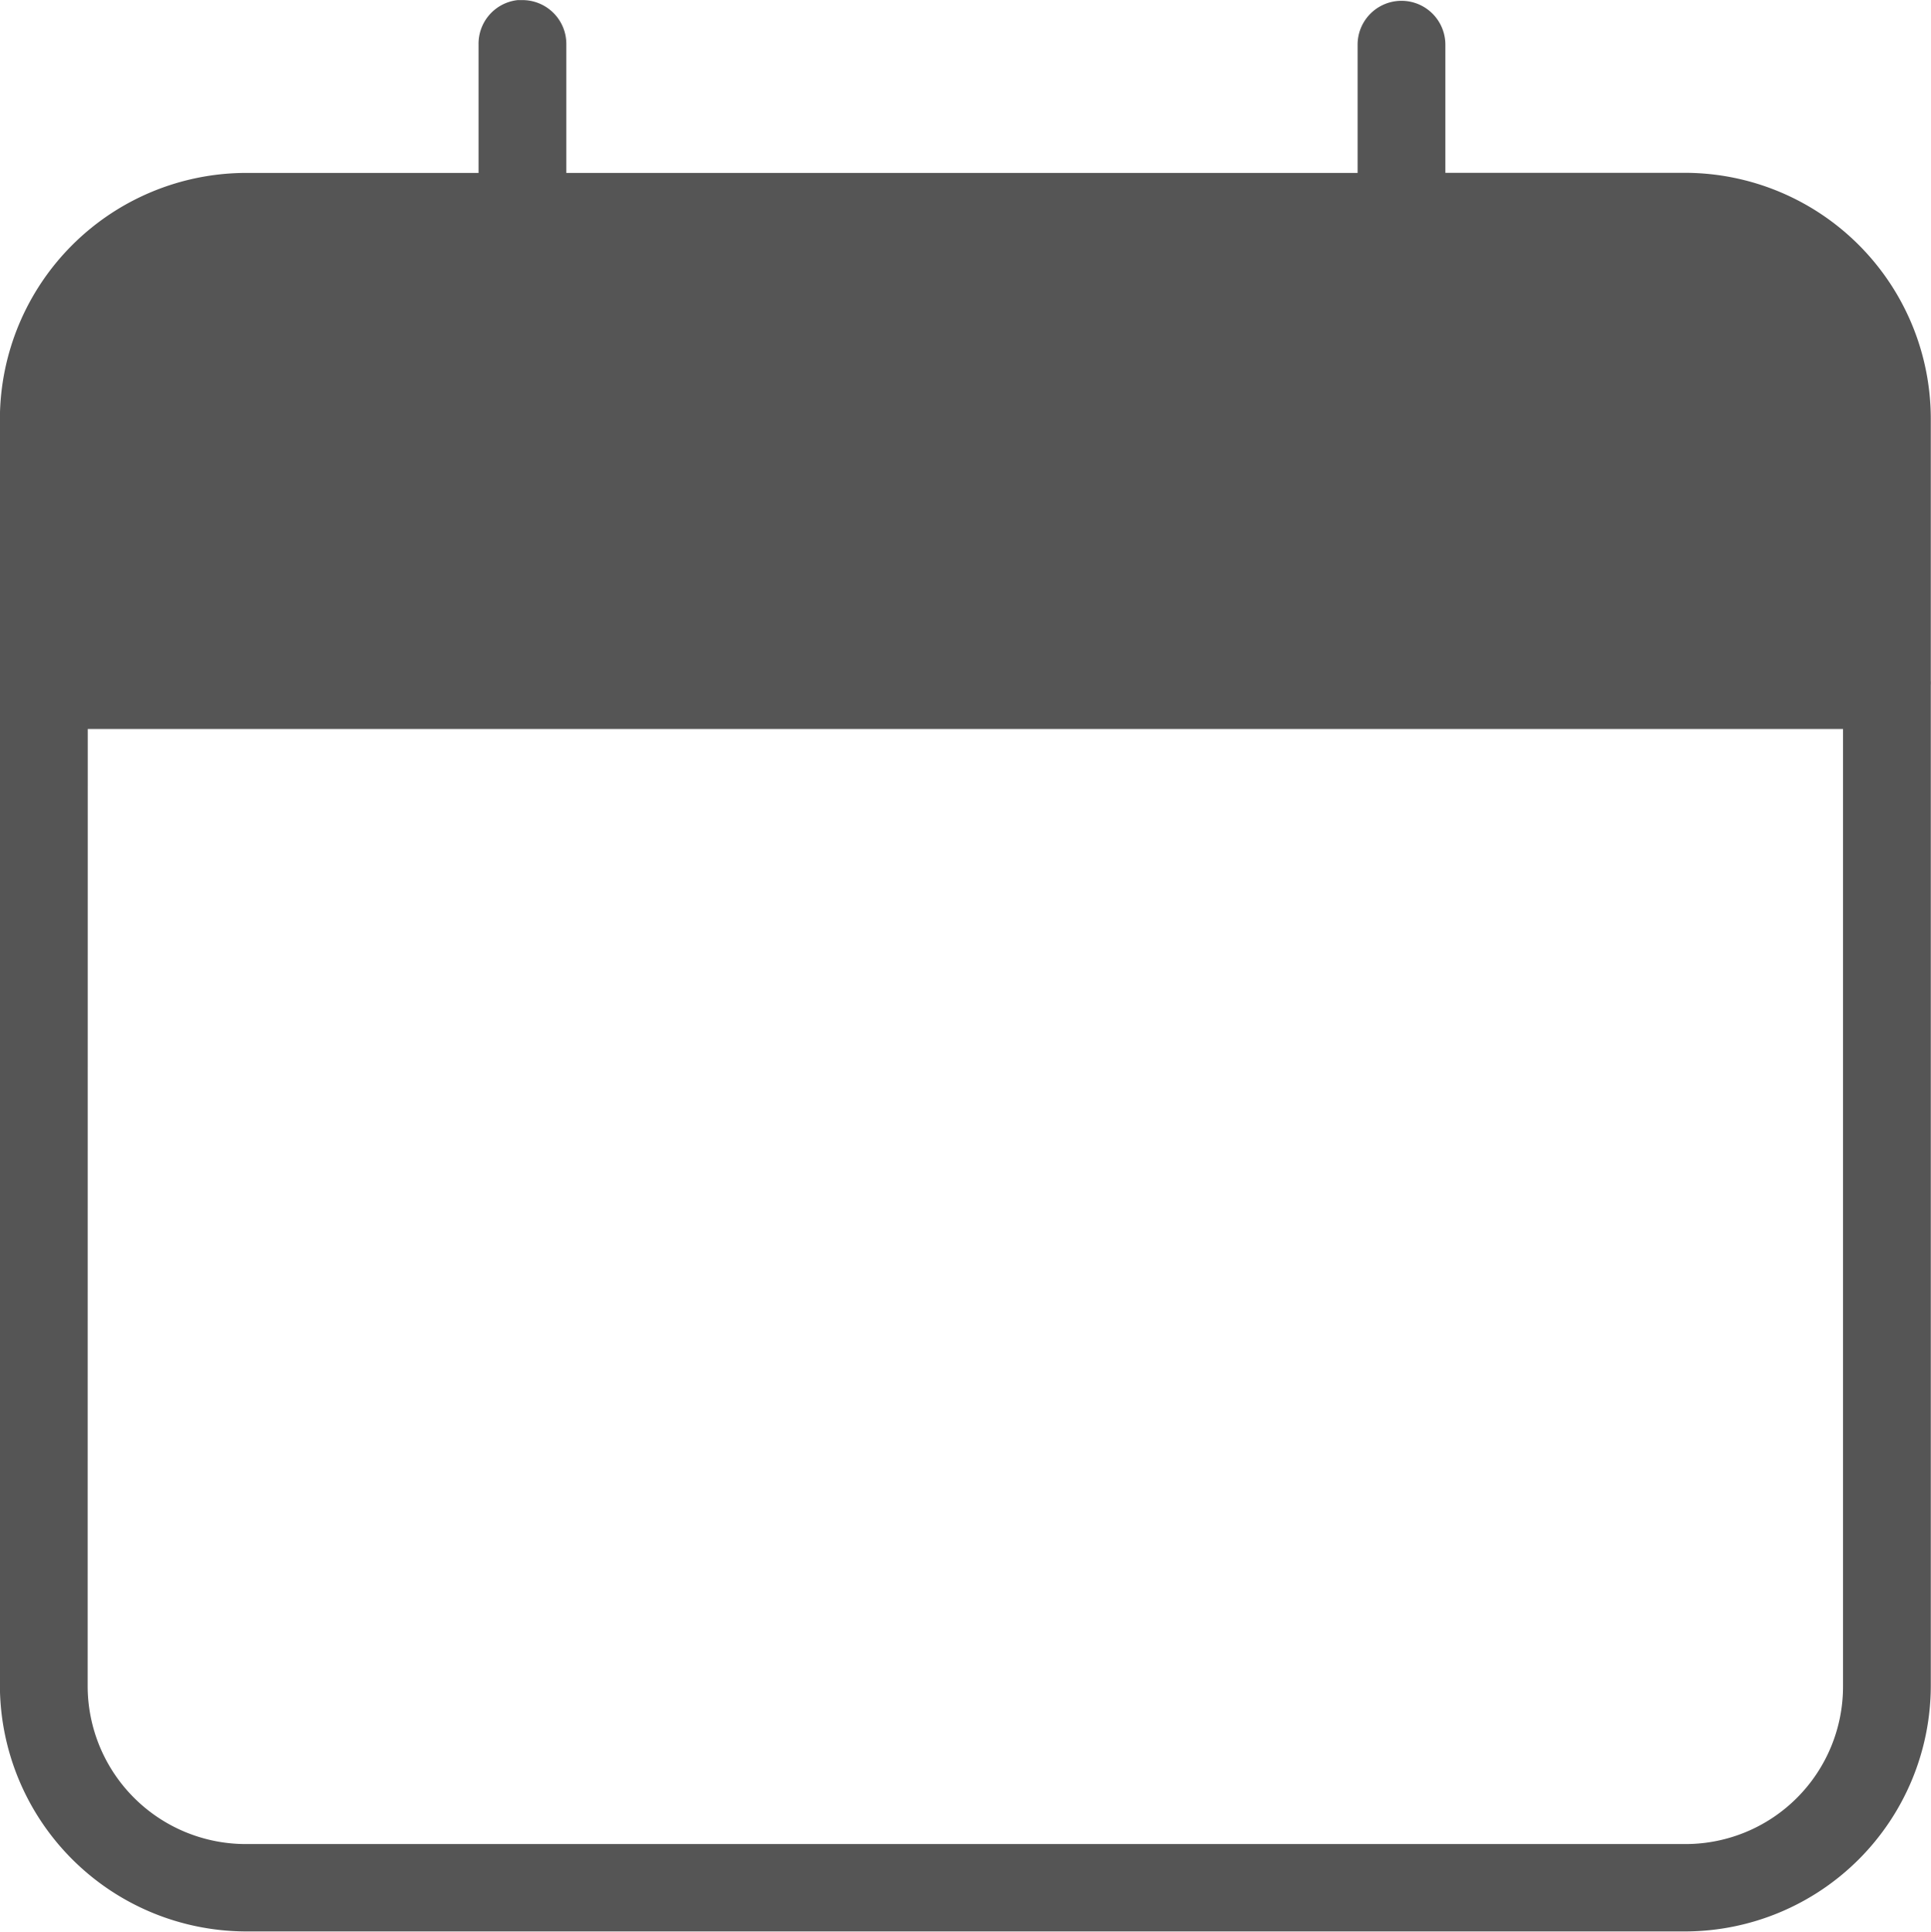 <svg xmlns="http://www.w3.org/2000/svg" width="19.098" height="19.104" viewBox="0 0 19.098 19.104">
  <path id="Path_49895" data-name="Path 49895" d="M108.707,33.509a.434.434,0,0,0-.387.441v1.268h-2.306a2.439,2.439,0,0,0-2.428,2.428v2.6c0,.011,0,.023,0,.034v9.9a2.439,2.439,0,0,0,2.428,2.428h14.248a2.433,2.433,0,0,0,2.421-2.428V40.311h0q0-.014,0-.027a.416.416,0,0,0,0-.047V37.645a2.434,2.434,0,0,0-2.421-2.428h-2.38V33.95h0a.434.434,0,1,0-.868,0v1.268h-7.826V33.95h0a.434.434,0,0,0-.441-.441h-.041Zm-4.252,7.208h17.36v9.467a1.558,1.558,0,0,1-1.553,1.56H106.014a1.564,1.564,0,0,1-1.56-1.56Z" transform="translate(-103.587 -33.508)" fill="#555" fill-rule="evenodd"/>
</svg>
